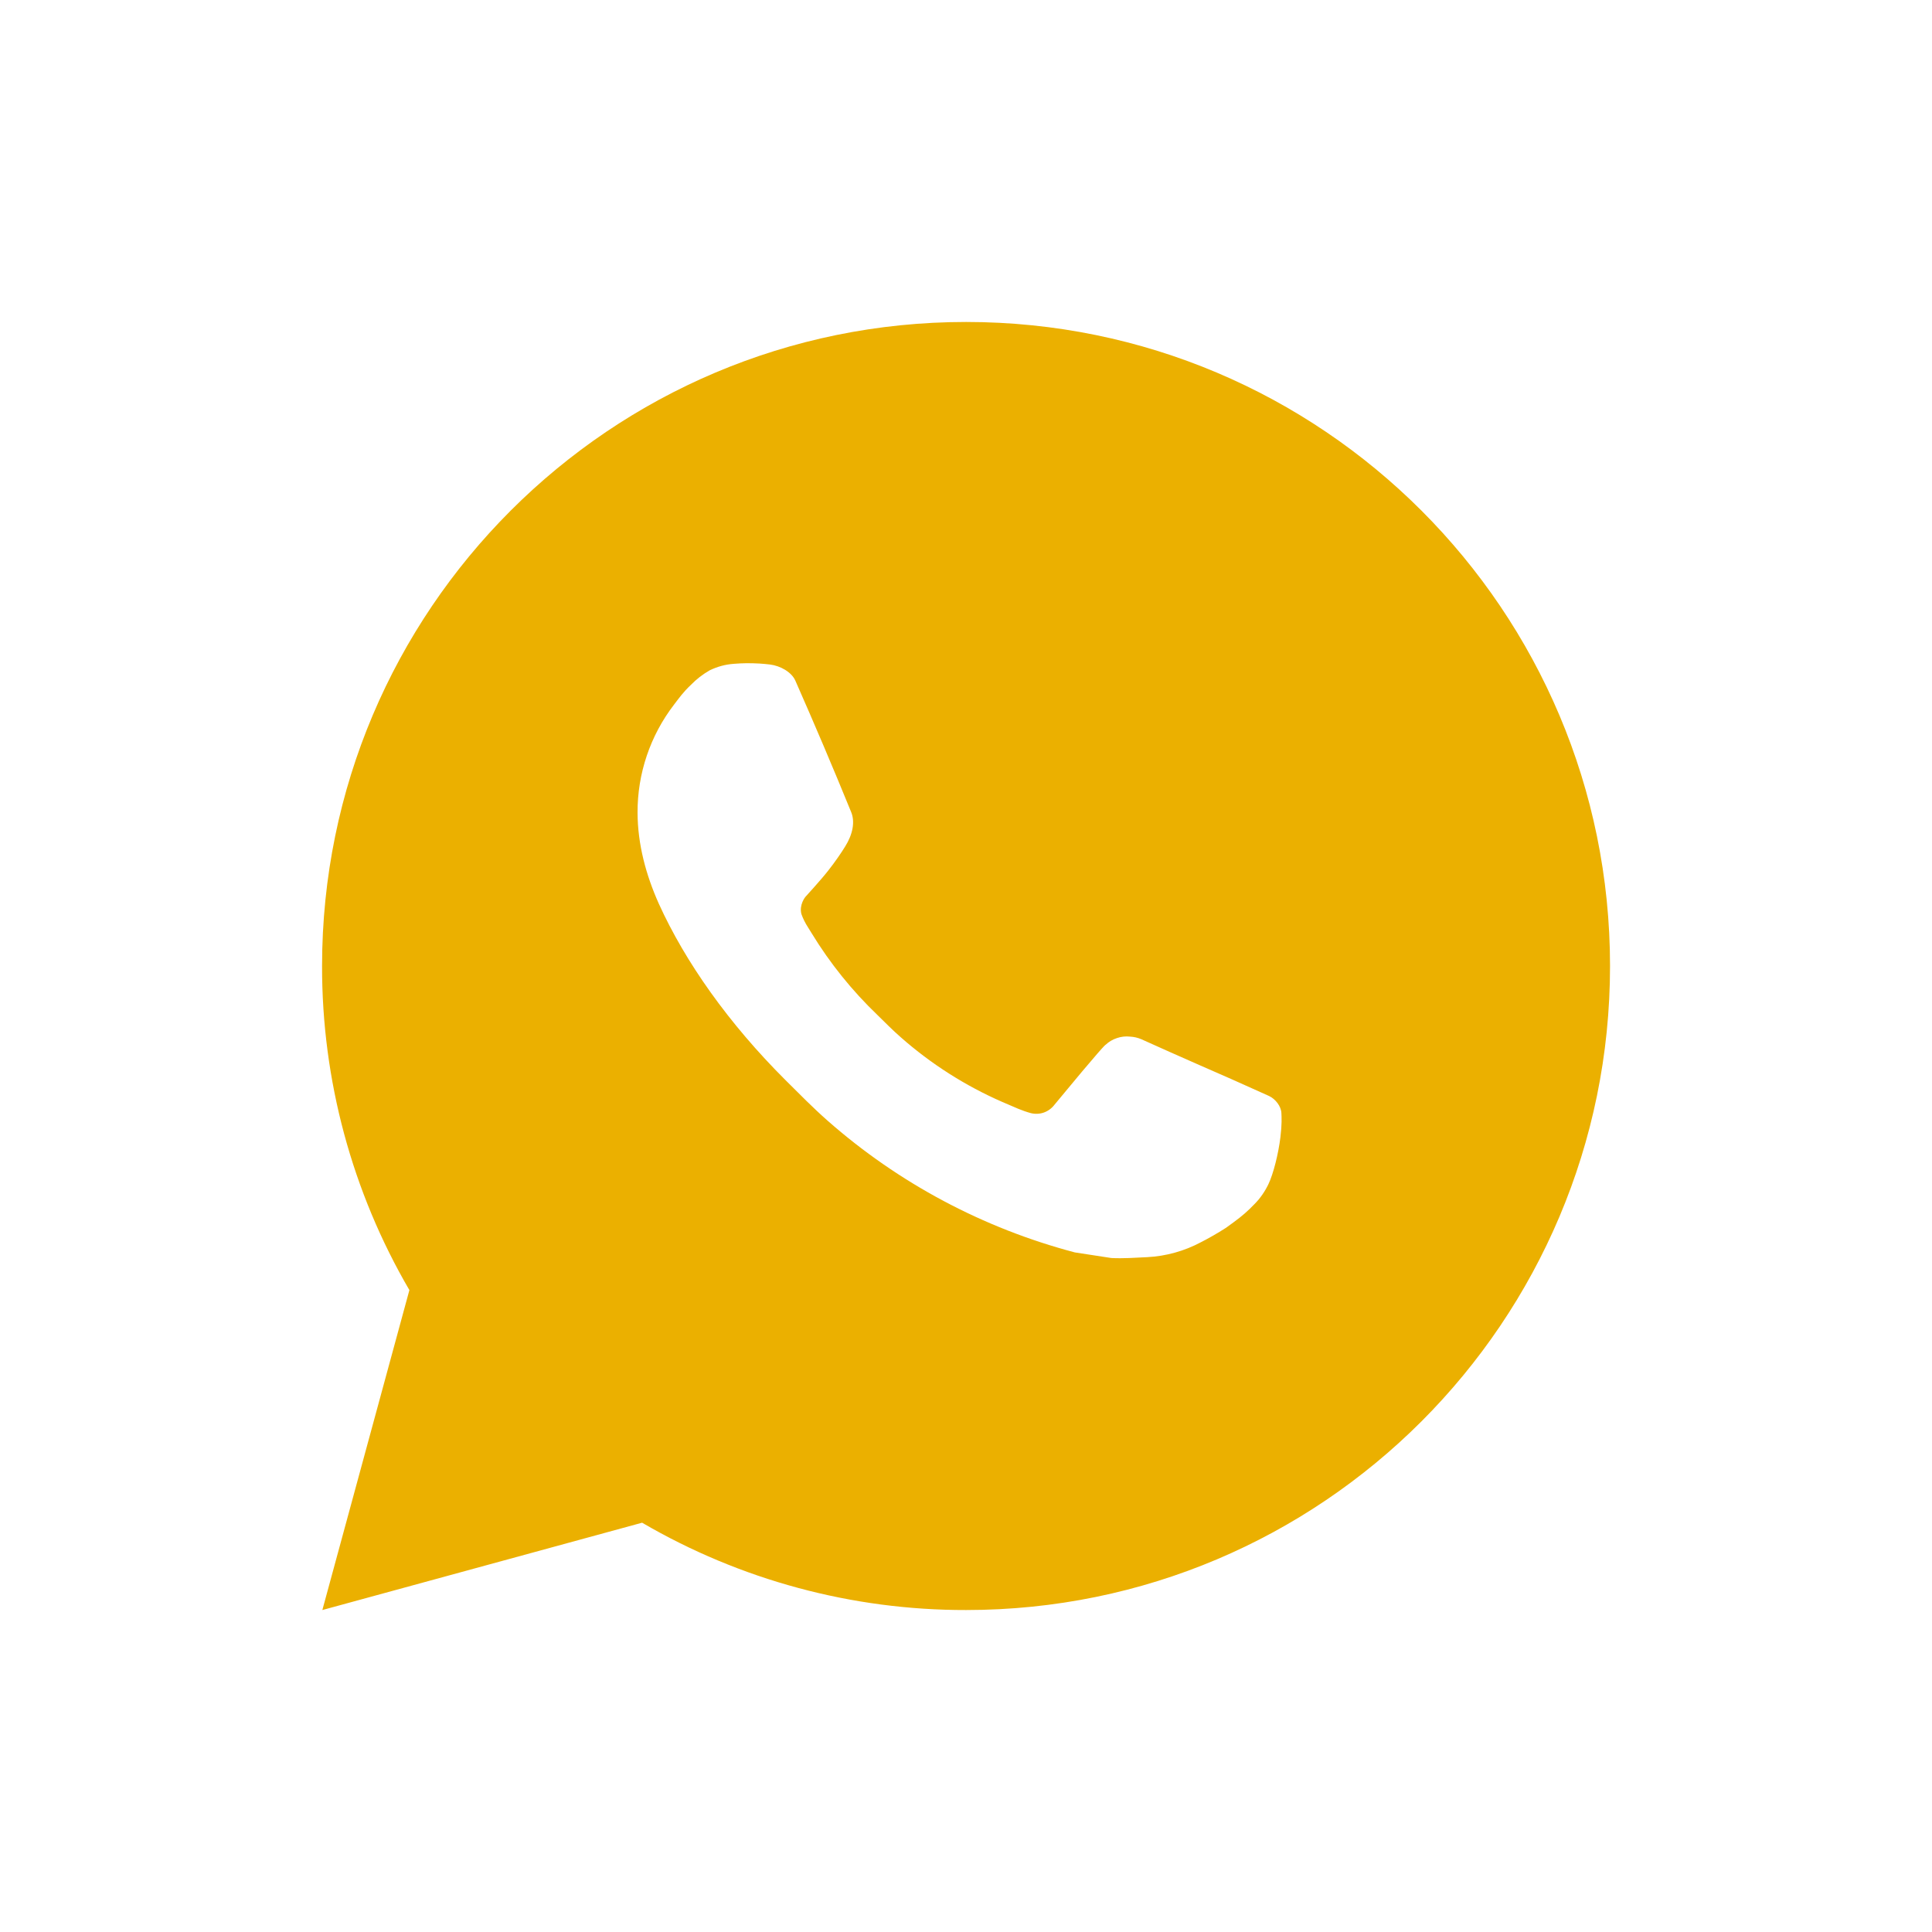 <?xml version="1.0" encoding="UTF-8"?> <svg xmlns="http://www.w3.org/2000/svg" width="20" height="20" viewBox="0 0 20 20" fill="none"><path d="M10.001 3.333C13.683 3.333 16.667 6.318 16.667 10C16.667 13.682 13.683 16.667 10.001 16.667C8.822 16.669 7.665 16.357 6.647 15.763L3.337 16.667L4.238 13.355C3.644 12.337 3.332 11.179 3.334 10C3.334 6.318 6.319 3.333 10.001 3.333ZM7.729 6.867L7.595 6.872C7.509 6.878 7.425 6.901 7.347 6.939C7.275 6.98 7.209 7.031 7.151 7.091C7.071 7.166 7.026 7.231 6.977 7.295C6.731 7.615 6.598 8.009 6.6 8.413C6.601 8.74 6.687 9.058 6.82 9.355C7.093 9.957 7.541 10.593 8.133 11.183C8.276 11.325 8.416 11.468 8.567 11.601C9.302 12.248 10.179 12.715 11.127 12.965L11.505 13.023C11.629 13.029 11.752 13.02 11.876 13.014C12.07 13.004 12.26 12.951 12.431 12.86C12.519 12.815 12.604 12.766 12.687 12.713C12.687 12.713 12.715 12.694 12.77 12.653C12.86 12.587 12.915 12.539 12.99 12.461C13.046 12.404 13.093 12.336 13.13 12.26C13.182 12.151 13.234 11.944 13.255 11.771C13.271 11.639 13.267 11.567 13.265 11.523C13.262 11.451 13.203 11.377 13.138 11.346L12.75 11.172C12.75 11.172 12.17 10.919 11.815 10.758C11.778 10.742 11.738 10.733 11.698 10.731C11.652 10.726 11.606 10.731 11.563 10.746C11.519 10.76 11.479 10.784 11.446 10.815C11.443 10.814 11.398 10.852 10.916 11.436C10.888 11.473 10.85 11.501 10.806 11.517C10.763 11.532 10.716 11.534 10.671 11.523C10.627 11.511 10.585 11.496 10.543 11.479C10.461 11.444 10.432 11.431 10.375 11.407C9.993 11.24 9.638 11.014 9.325 10.738C9.241 10.665 9.163 10.585 9.083 10.507C8.821 10.256 8.592 9.972 8.403 9.662L8.364 9.599C8.336 9.556 8.313 9.51 8.296 9.462C8.271 9.364 8.337 9.285 8.337 9.285C8.337 9.285 8.499 9.108 8.574 9.012C8.647 8.919 8.709 8.828 8.749 8.763C8.828 8.637 8.853 8.507 8.811 8.406C8.625 7.95 8.432 7.496 8.233 7.045C8.193 6.956 8.077 6.892 7.971 6.879C7.935 6.875 7.899 6.871 7.863 6.869C7.773 6.864 7.683 6.864 7.594 6.871L7.729 6.867Z" fill="#EBB000"></path></svg> 